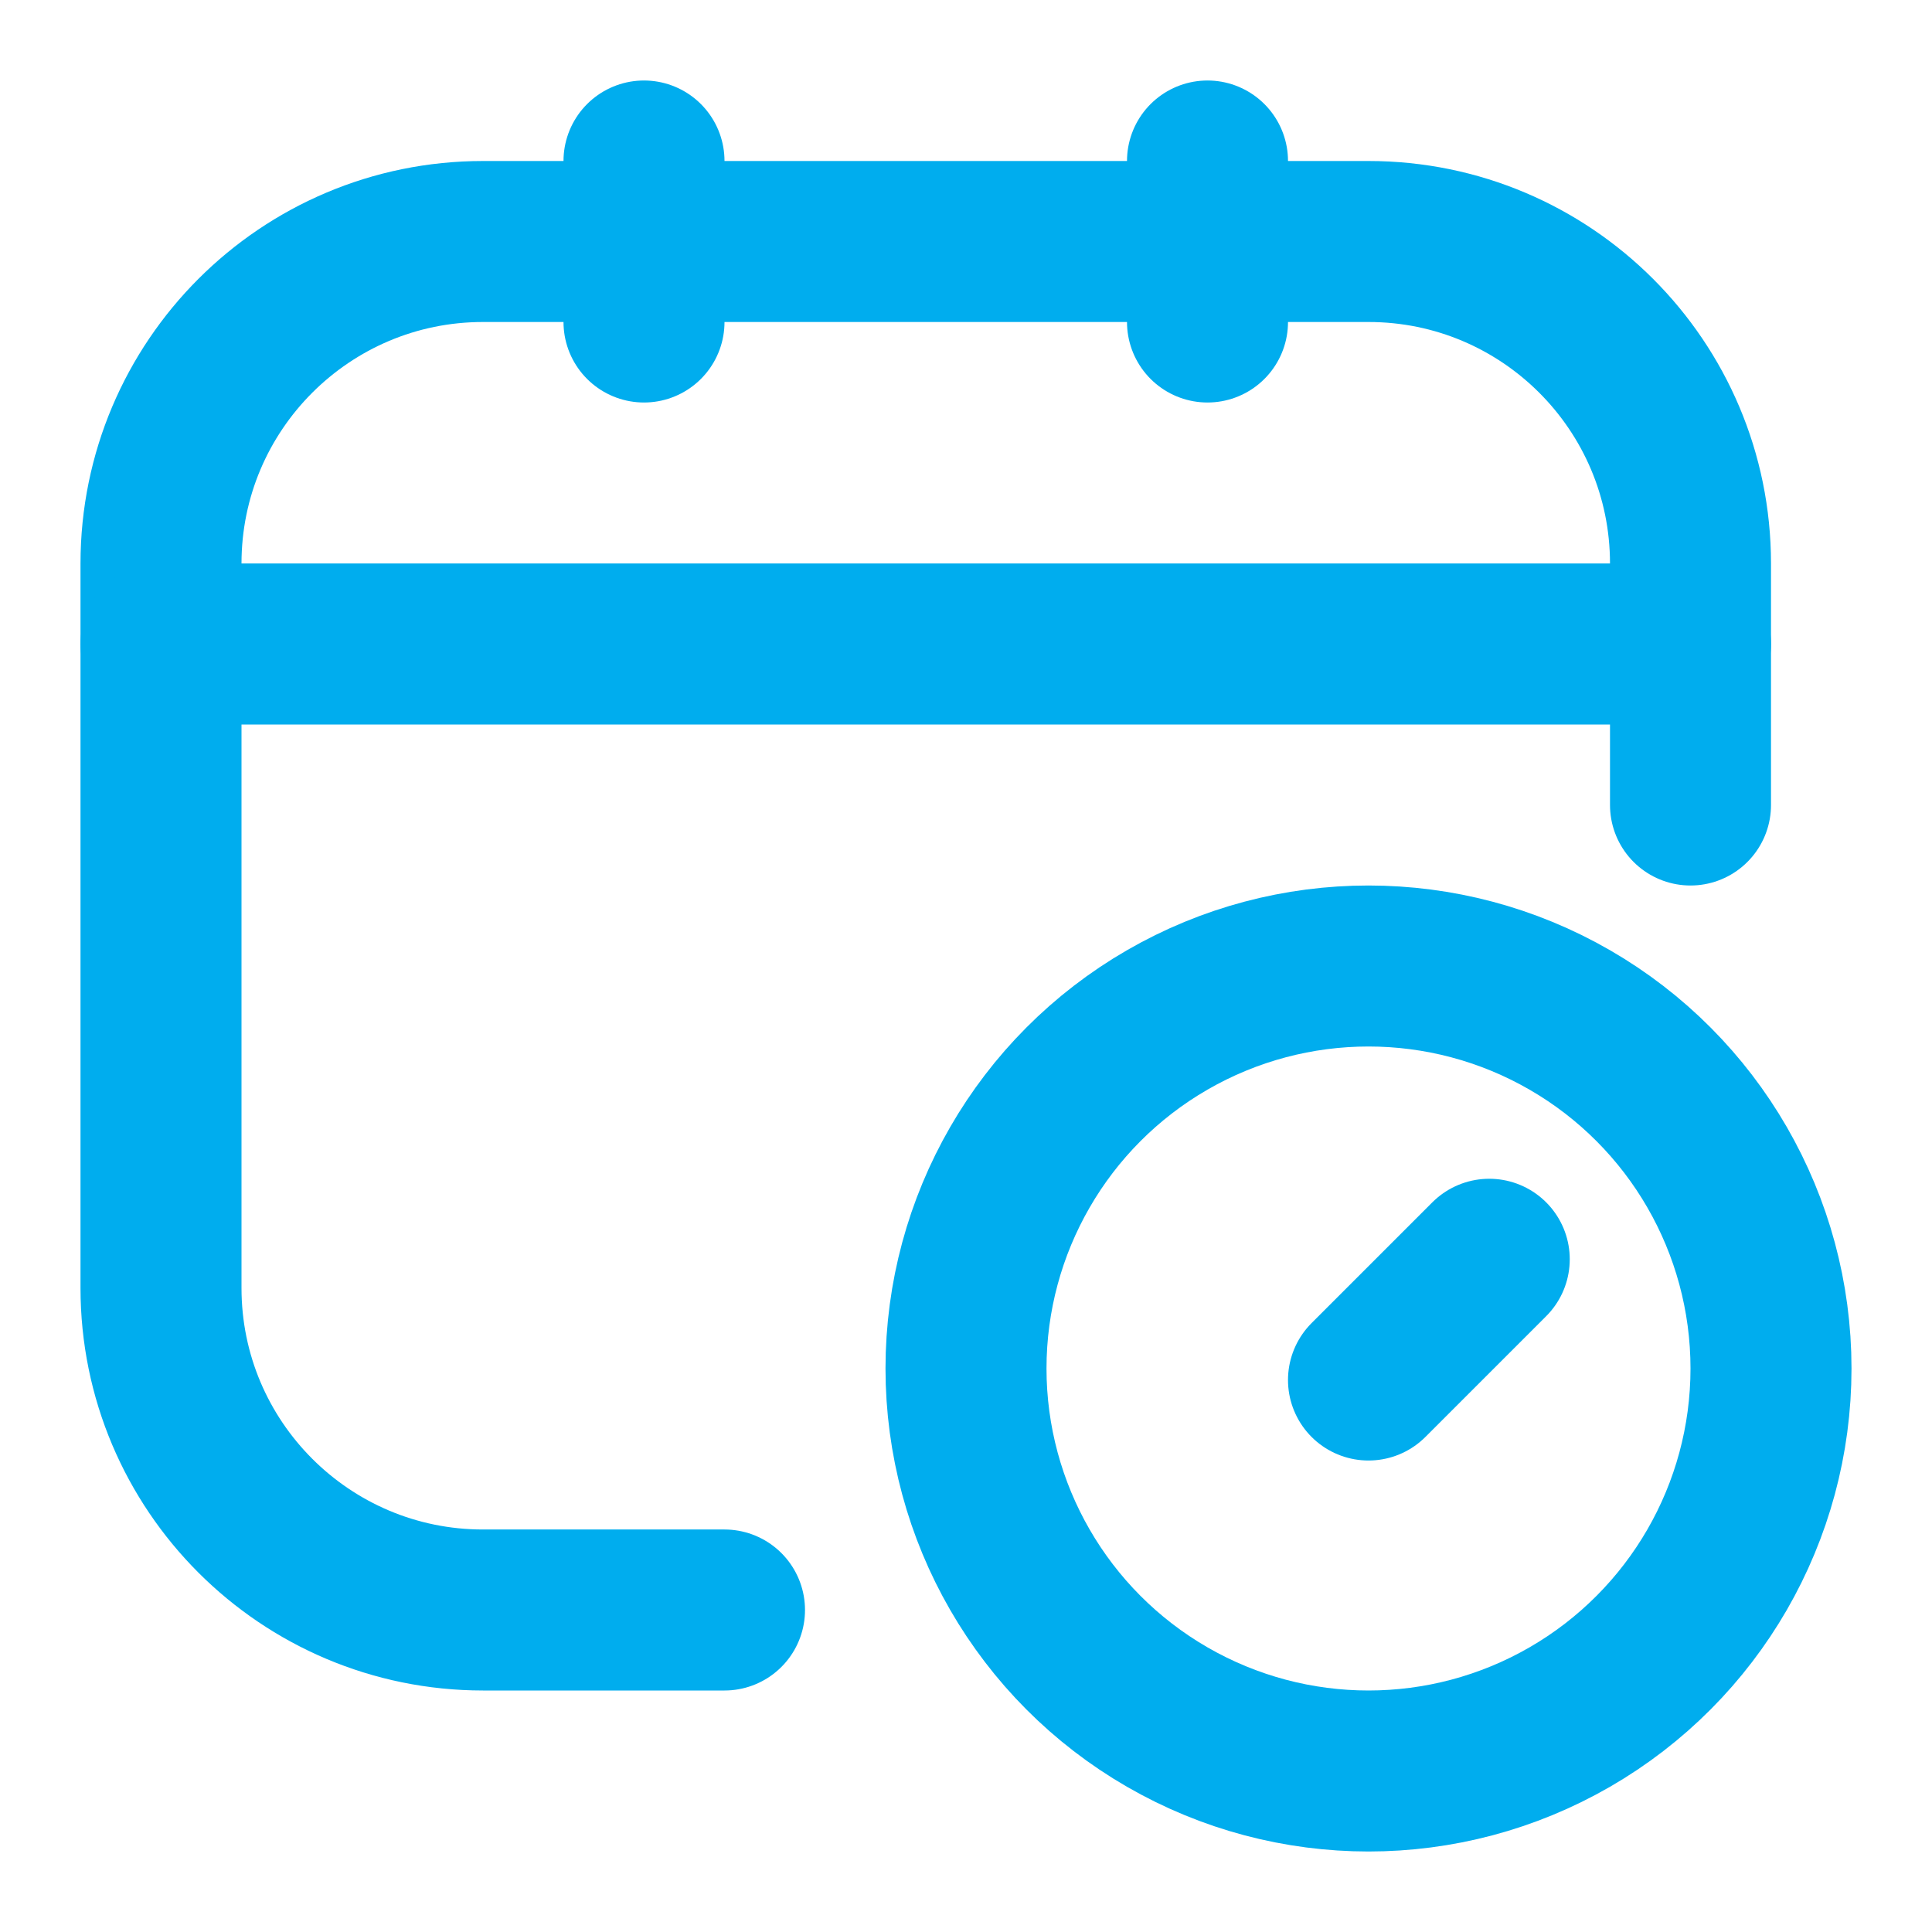 <svg width="24px" height="24px" viewBox="0 0 24 24" fill="none" xmlns="http://www.w3.org/2000/svg">
<path d="M9 20H6C3.791 20 2 18.209 2 16V7C2 4.791 3.791 3 6 3H17C19.209 3 21 4.791 21 7V10" stroke="#00adee" stroke-width="2" stroke-linecap="round" stroke-linejoin="round"/>
<path d="M8 2V4" stroke="#00adee" stroke-width="2" stroke-linecap="round" stroke-linejoin="round"/>
<path d="M15 2V4" stroke="#00adee" stroke-width="2" stroke-linecap="round" stroke-linejoin="round"/>
<path d="M2 8H21" stroke="#00adee" stroke-width="2" stroke-linecap="round" stroke-linejoin="round"/>
<path d="M18.5 15.643L17 17.143" stroke="#00adee" stroke-width="2" stroke-linecap="round" stroke-linejoin="round"/>
<circle cx="17" cy="17" r="5" stroke="#00adee" stroke-width="2" stroke-linecap="round" stroke-linejoin="round"/>
</svg>
